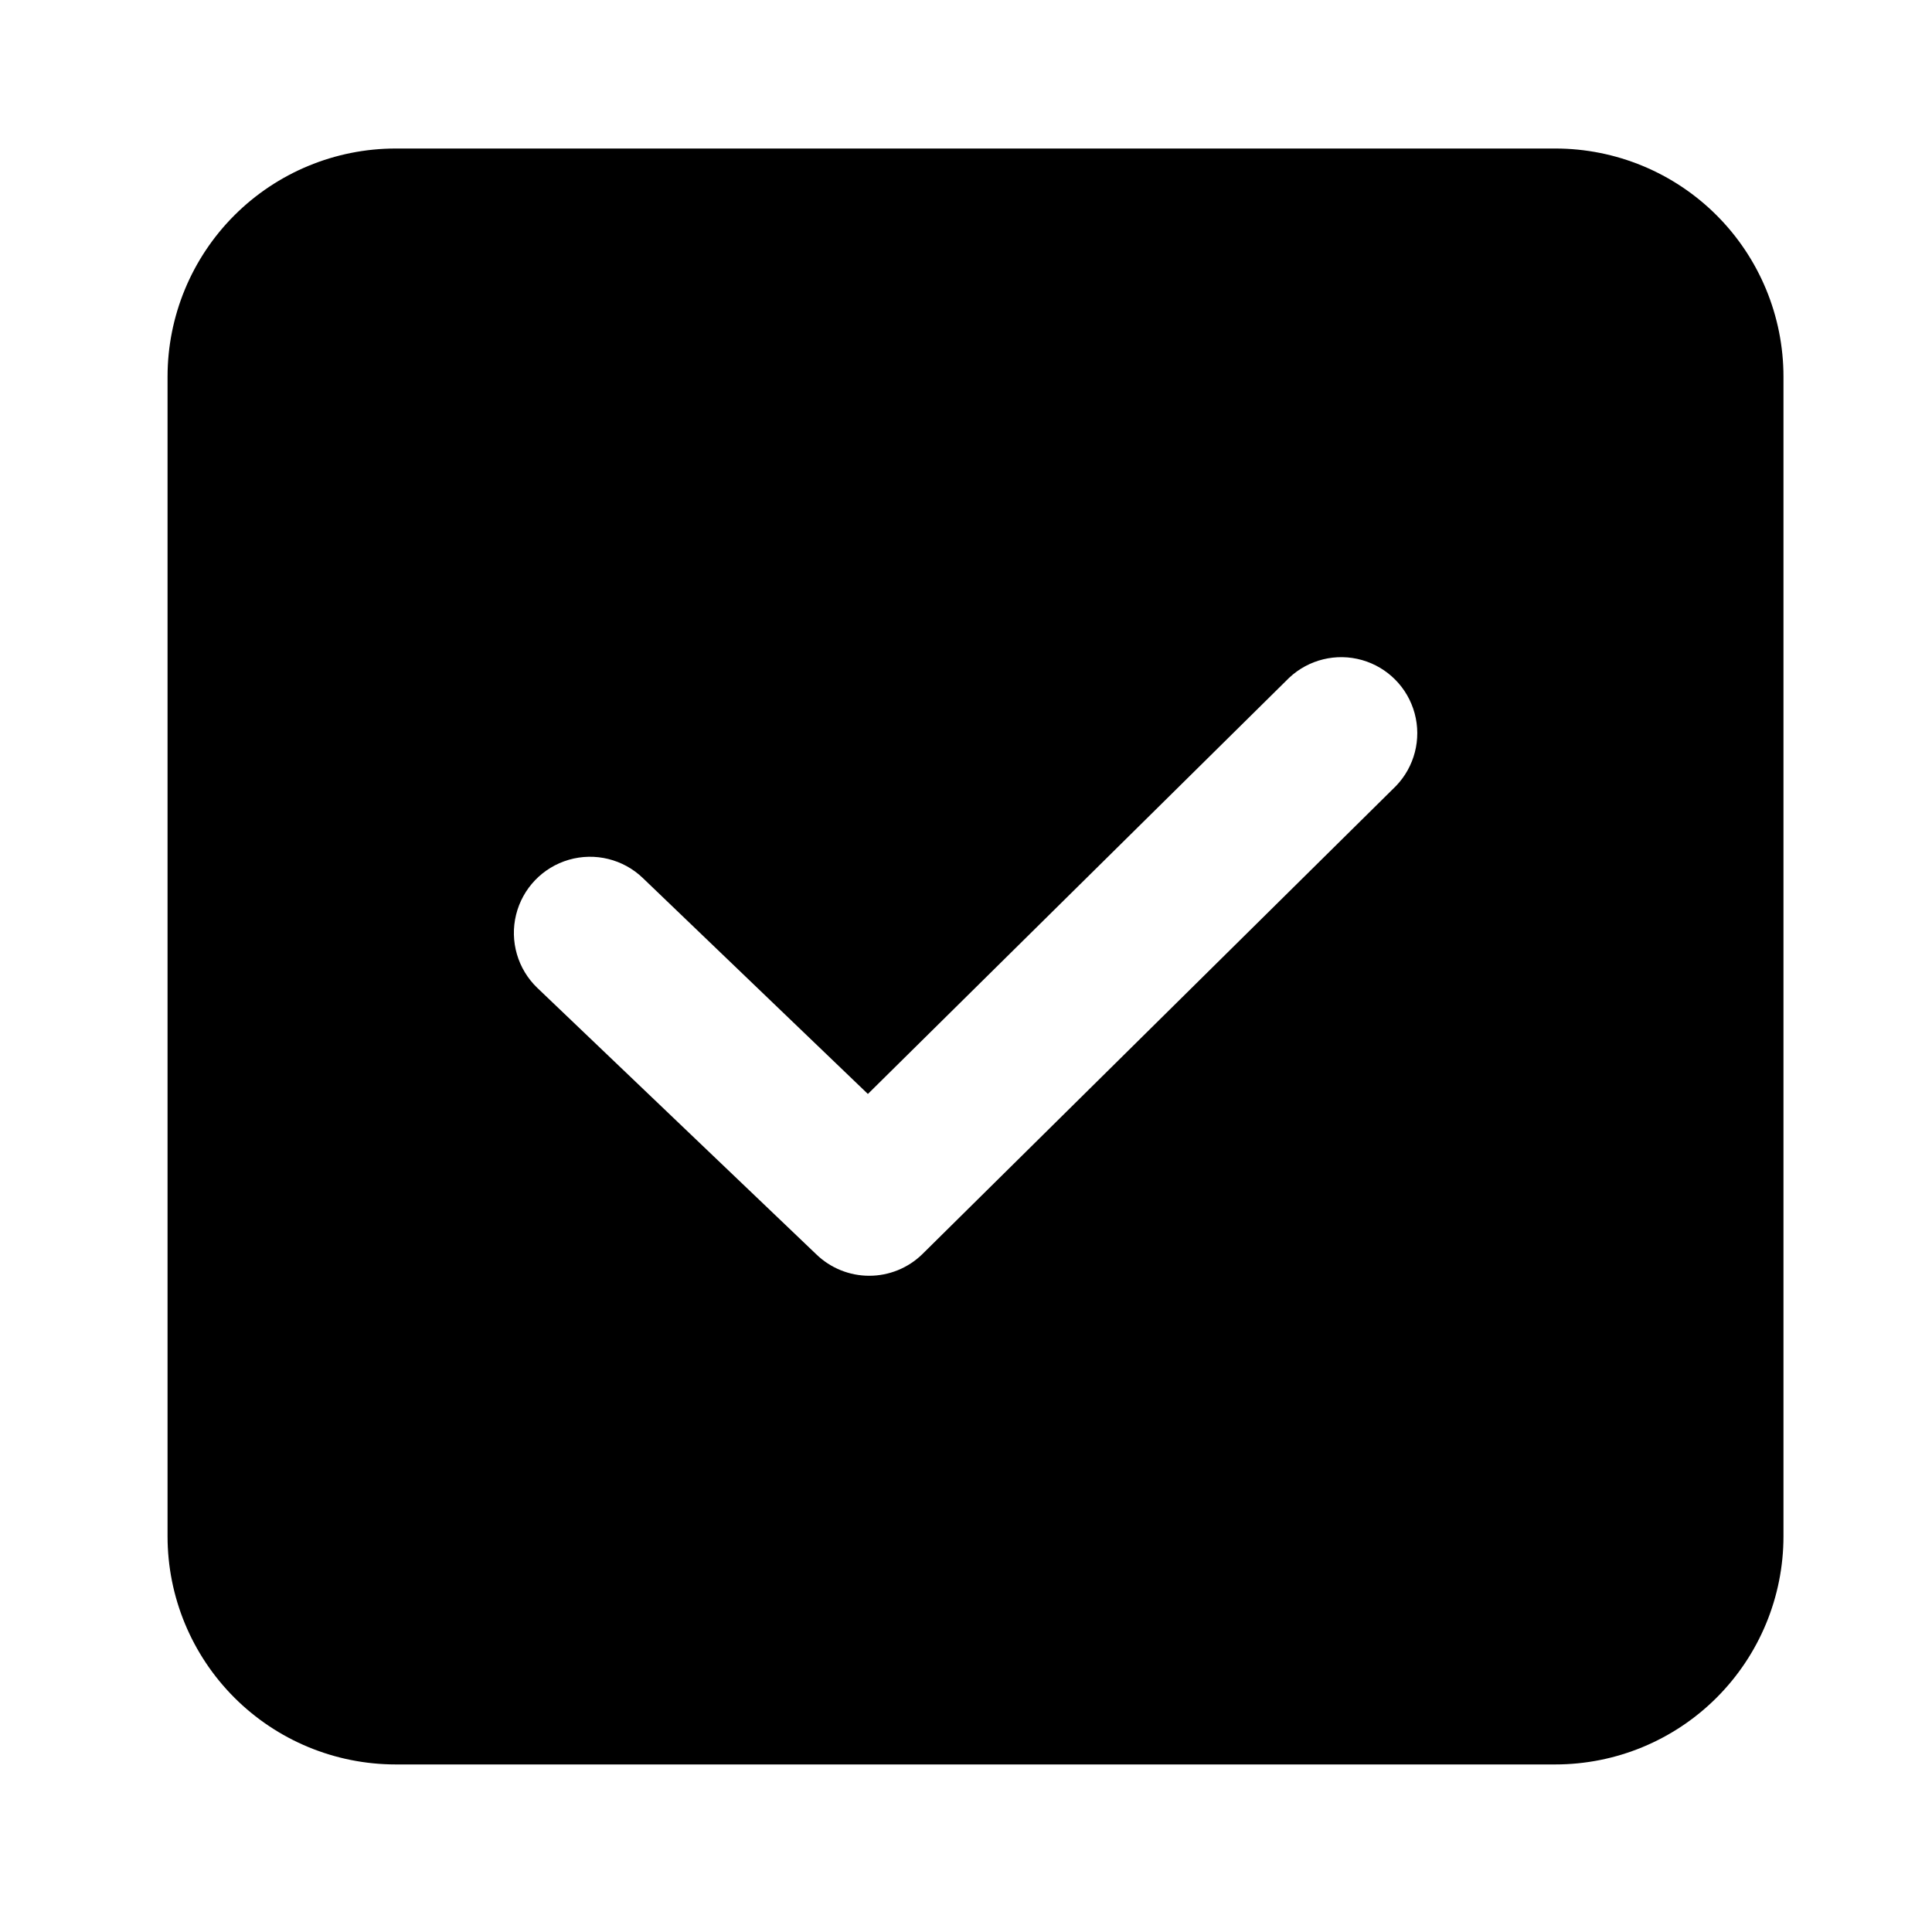 <?xml version="1.0" encoding="UTF-8"?>
<!-- Uploaded to: SVG Repo, www.svgrepo.com, Generator: SVG Repo Mixer Tools -->
<svg fill="#000000" width="800px" height="800px" version="1.1" viewBox="144 144 512 512" xmlns="http://www.w3.org/2000/svg">
 <path d="m556.18 183.36h-307.32c-16.035 0-31.41 6.371-42.75 17.707-11.336 11.34-17.707 26.719-17.707 42.75v307.32c0 16.035 6.371 31.414 17.707 42.75 11.34 11.34 26.715 17.707 42.75 17.707h307.32c16.035 0 31.41-6.367 42.75-17.707 11.336-11.336 17.707-26.715 17.707-42.75v-307.32c0-16.031-6.371-31.41-17.707-42.75-11.34-11.336-26.715-17.707-42.75-17.707zm-167.77 293.02c-3.762 3.664-8.805 5.711-14.055 5.711s-10.293-2.047-14.059-5.711l-73.906-70.582c-5.203-4.996-7.344-12.387-5.621-19.387 1.727-7.004 7.055-12.555 13.98-14.562s14.398-0.168 19.602 4.828l59.648 57.234 111.64-110.29c5.16-4.848 12.488-6.633 19.301-4.703 6.812 1.93 12.109 7.297 13.957 14.133 1.848 6.836-0.031 14.137-4.941 19.238z"/>
</svg>